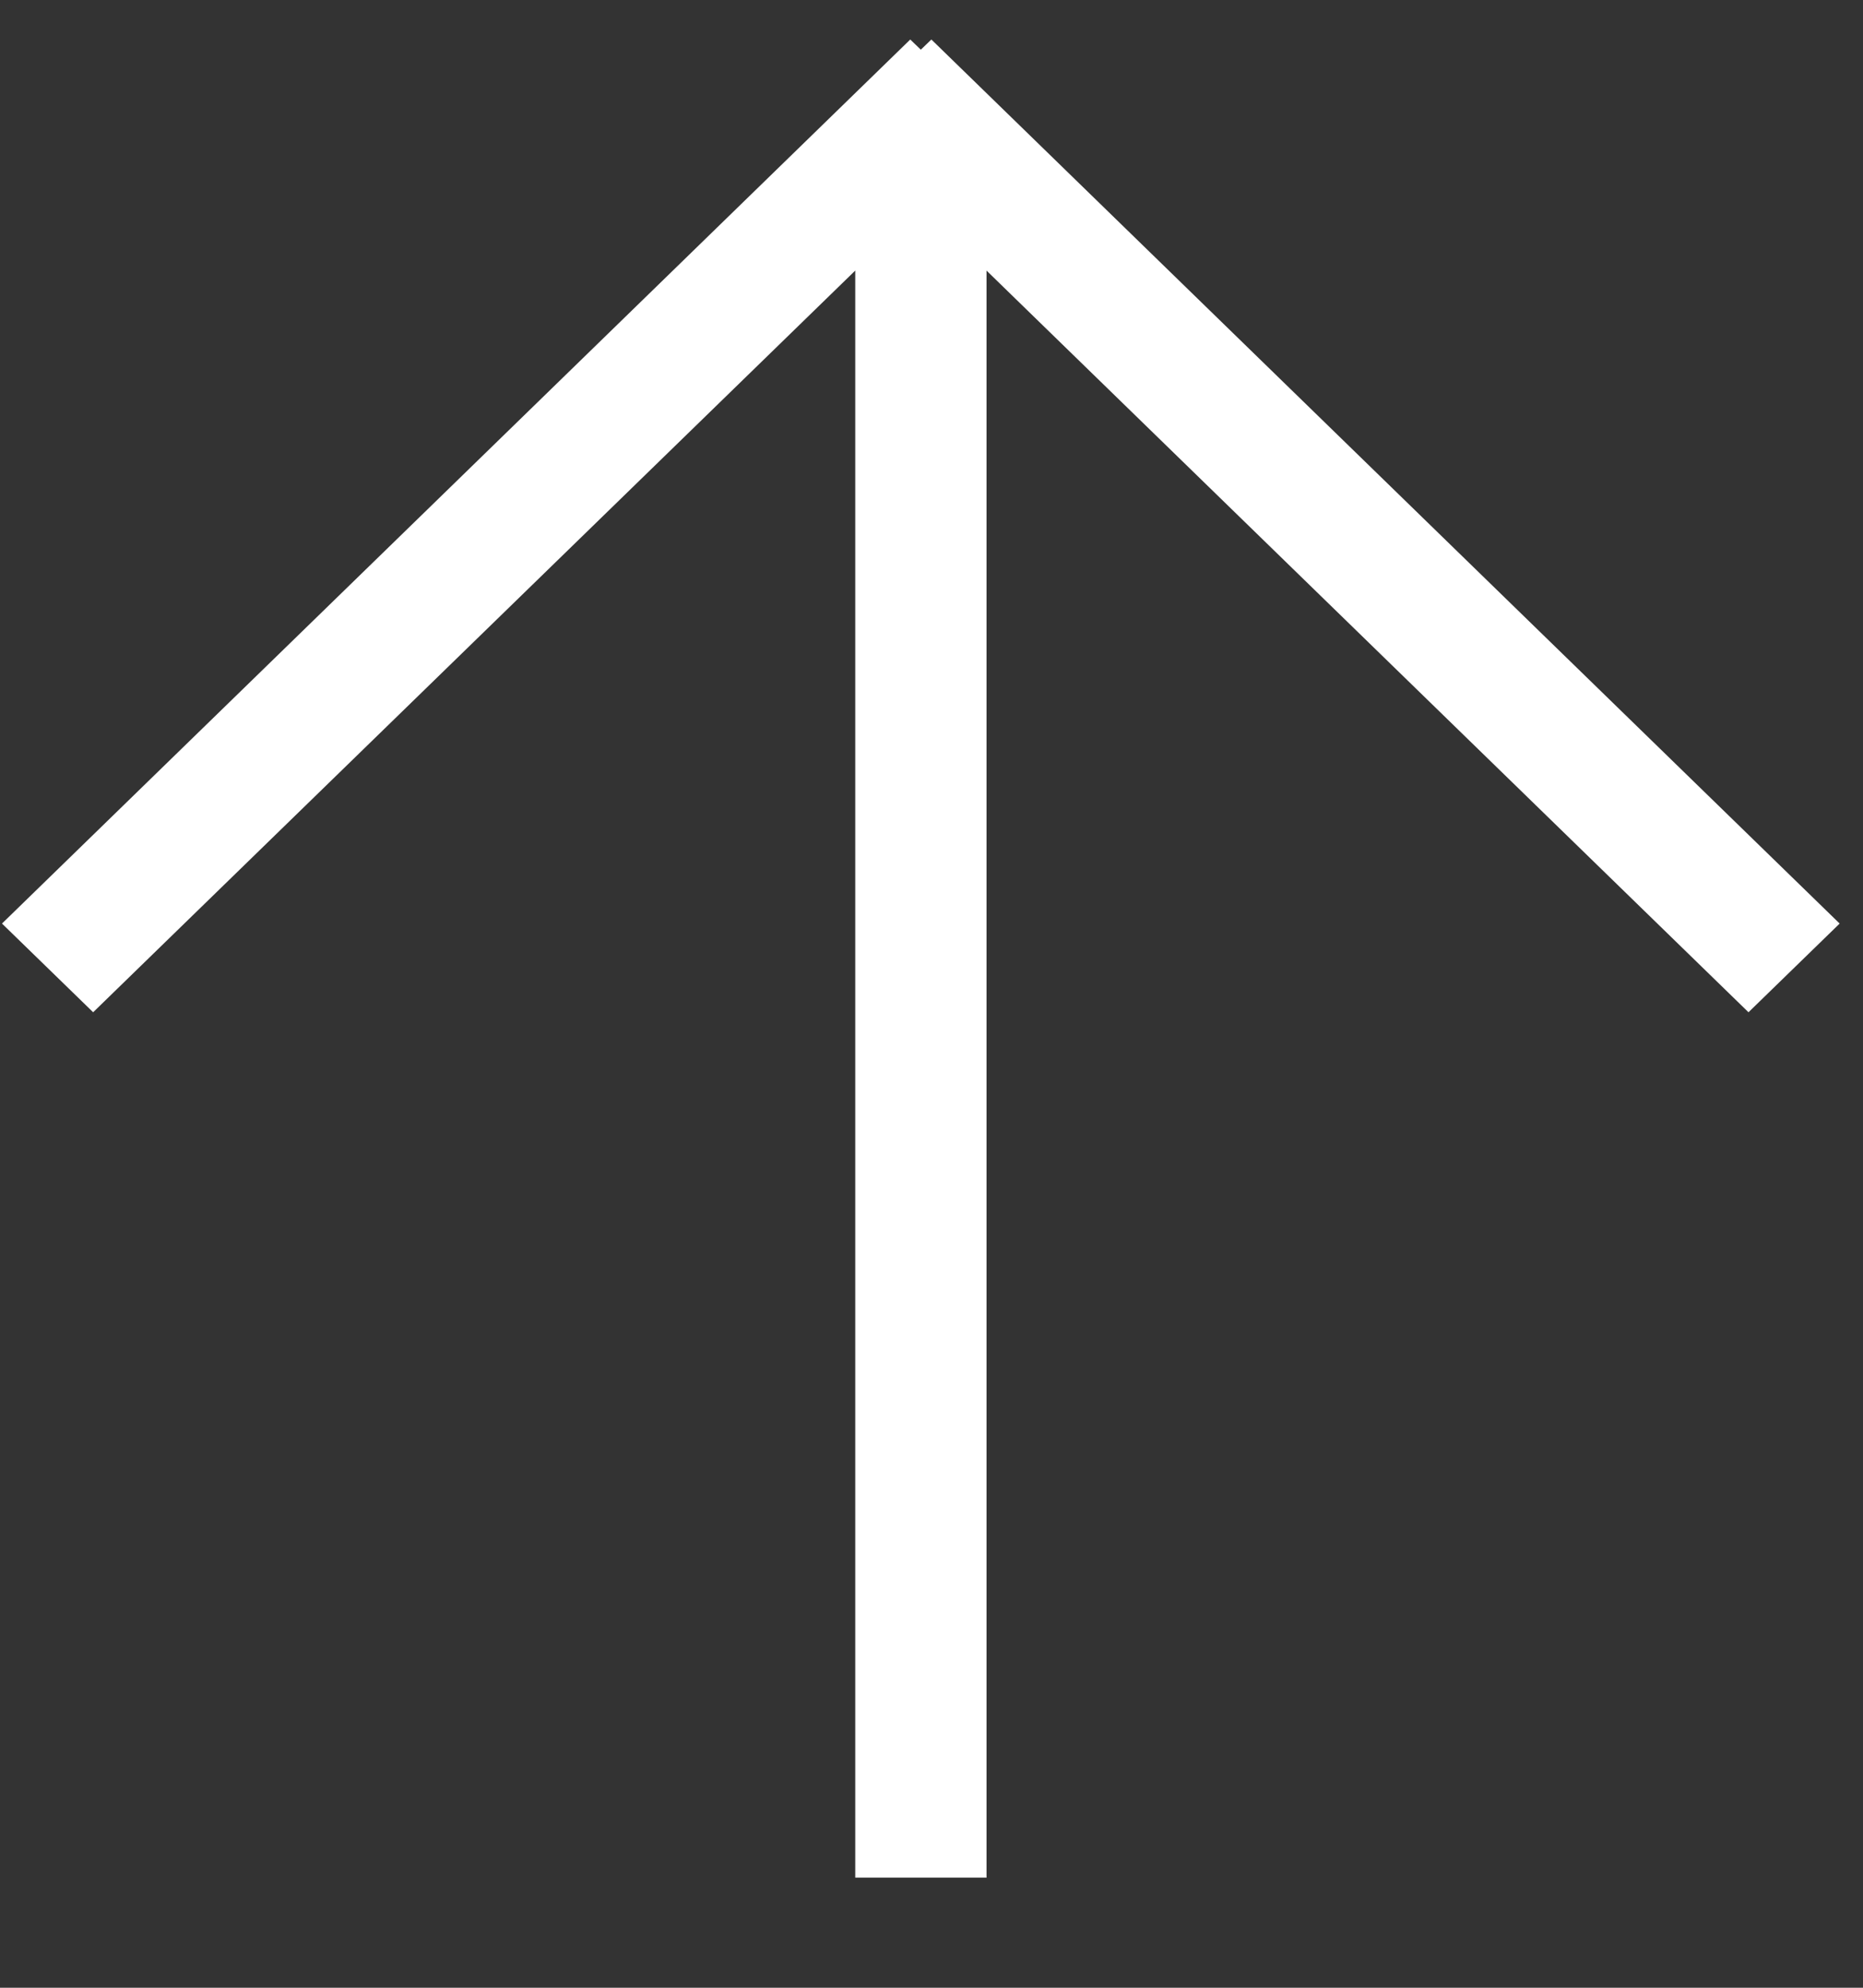 <svg width="15" height="16" viewBox="0 0 15 16" fill="none" xmlns="http://www.w3.org/2000/svg">
<rect x="0" y="0" width="15" height="16" fill="#333333" stroke="none"/>
<path fill-rule="evenodd" clip-rule="evenodd" d="M7.943 15.114L6.886 15.114L6.886 2.178L0.75 8.148L0.016 7.434L7.329 0.318L7.414 0.4L7.499 0.318L14.812 7.434L14.078 8.148L7.943 2.178L7.943 15.114Z" fill="white"/>
</svg>
